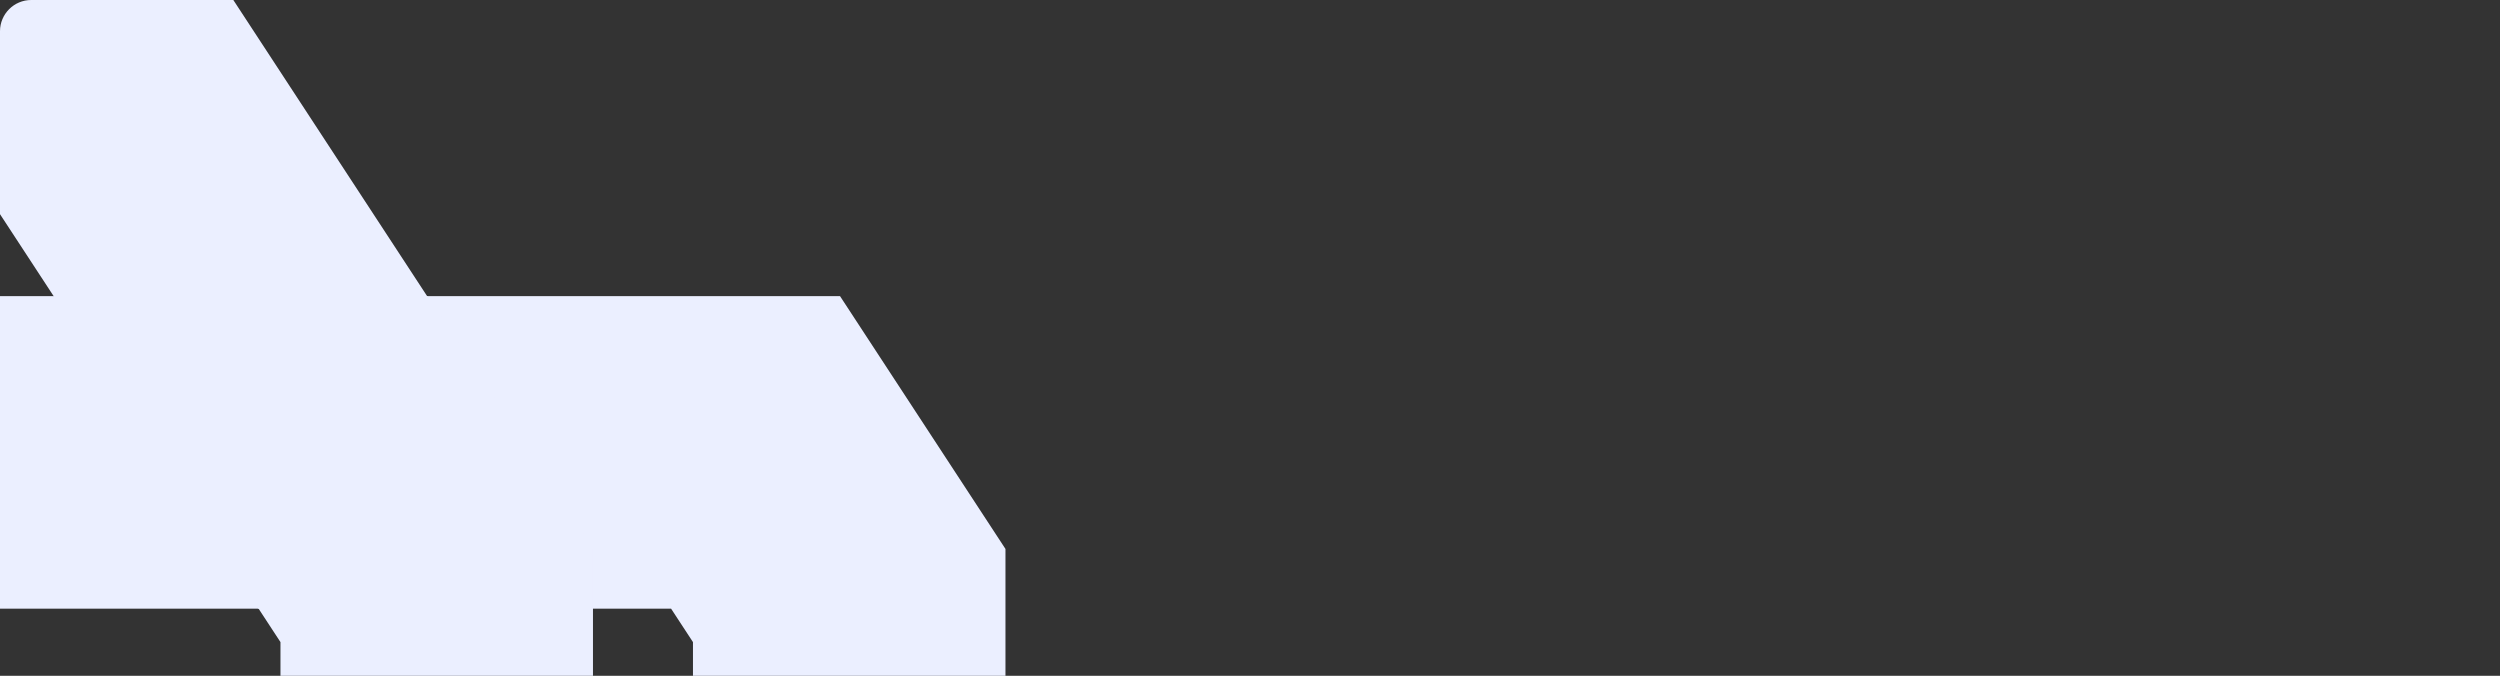 <svg width="1280" height="346" viewBox="0 0 1280 346" fill="none" xmlns="http://www.w3.org/2000/svg">
<rect x="0" y="0" width="1280" height="346" fill="#333333" stroke="none"/>
<g clip-path="url(#clip0_762_6655)">
<g style="mix-blend-mode:multiply">
<path d="M12.4 -17.5L175.441 231.633H386.847L434.8 304.907V396.5" stroke="#EBEFFF" stroke-width="160"/>
</g>
<g style="mix-blend-mode:multiply">
<path d="M-207.5 231.633L-35.759 231.633H175.647L223.6 304.907V396.5" stroke="#EBEFFF" stroke-width="160"/>
</g>
</g>
<defs>
<clipPath id="clip0_762_6655">
<rect width="1280" height="346" rx="16" fill="white"/>
</clipPath>
</defs>
</svg>
